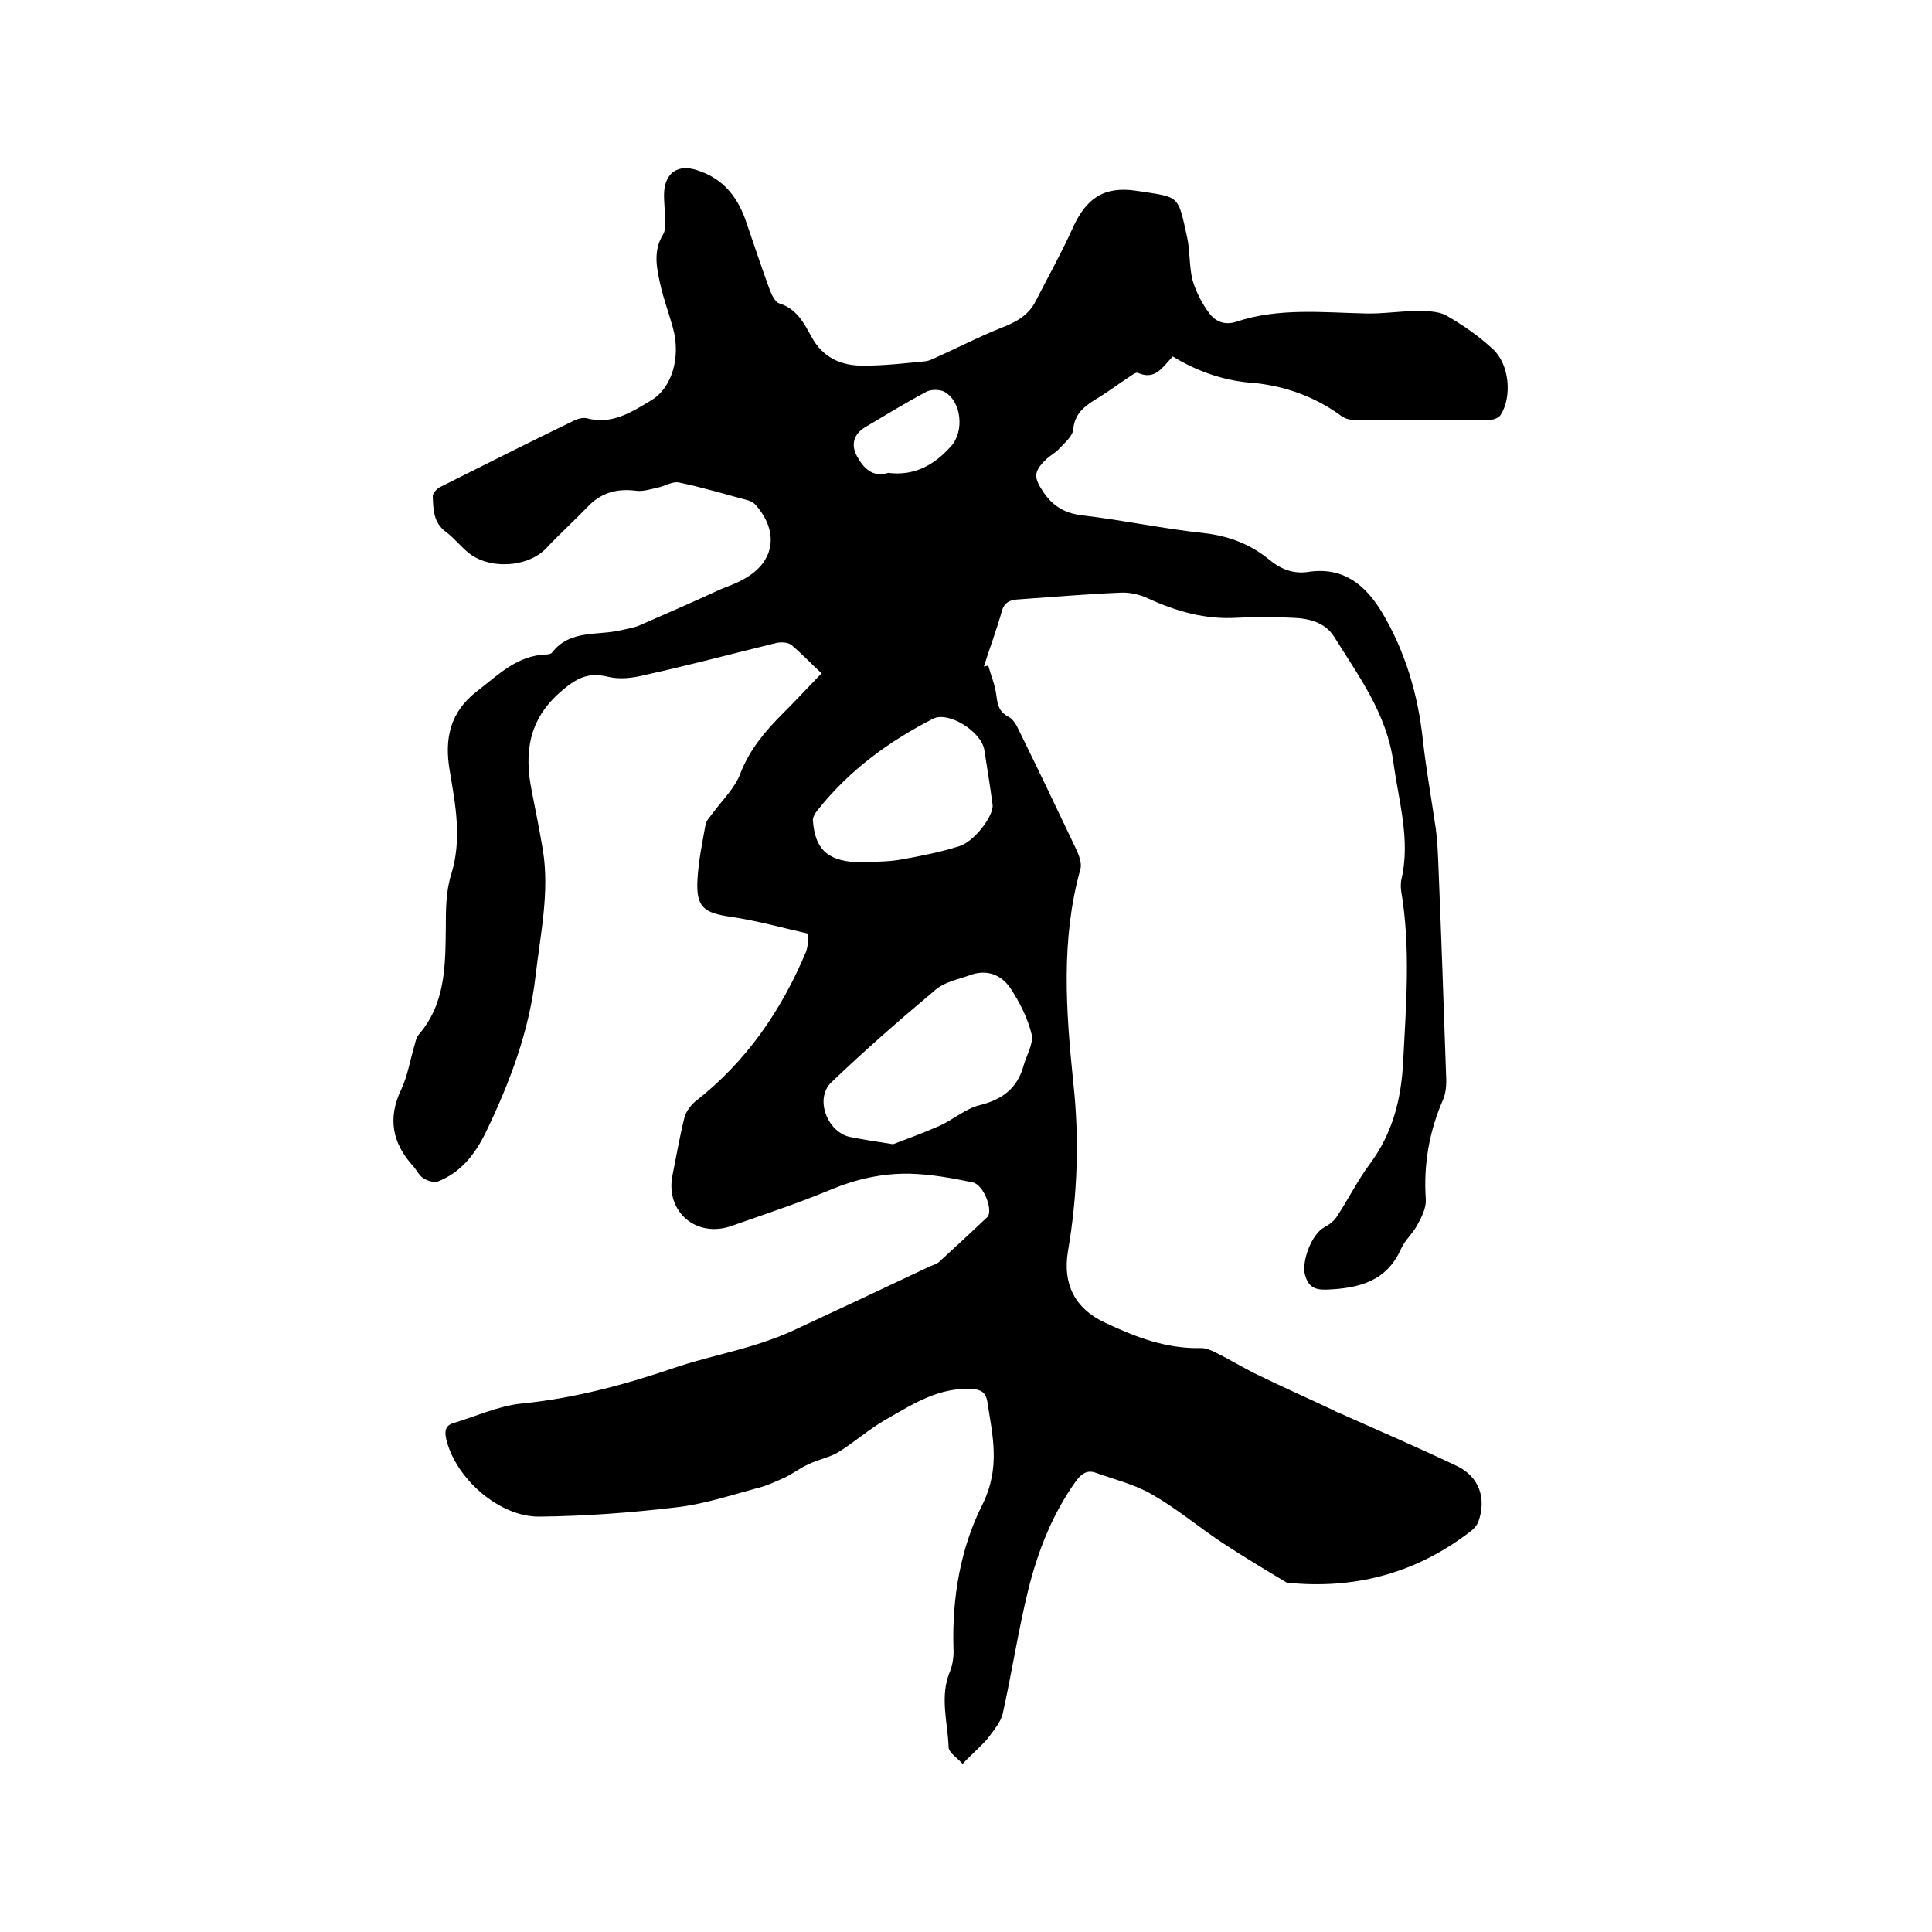<svg enable-background="new 0 0 400 400" viewBox="0 0 400 400" xmlns="http://www.w3.org/2000/svg"><path d="m242.8 73.8c-2.1 2.2-3.6 5-7.2 3.4-.4-.2-1.3.5-1.9.9-2.3 1.5-4.5 3.2-6.9 4.6-2.4 1.5-4.3 3-4.6 6.2-.1 1.4-1.8 2.8-2.9 4-.8.9-1.9 1.4-2.7 2.2-2.7 2.6-2.6 3.8-.5 6.9 2 2.9 4.5 4.3 8 4.7 8.5 1 16.9 2.8 25.4 3.7 5 .6 9.4 2.3 13.2 5.4 2.4 2 5 3.1 8.2 2.6 7.3-1.1 11.9 2.8 15.3 8.5 4.8 8.1 7.4 17 8.4 26.4.7 6.2 1.8 12.3 2.7 18.5.3 2.4.4 4.8.5 7.2.6 14.6 1.1 29.1 1.6 43.7.1 1.6 0 3.5-.6 4.9-2.9 6.6-4.1 13.5-3.6 20.7.1 1.7-.8 3.6-1.7 5.2-.9 1.8-2.6 3.2-3.4 5-3 6.8-8.7 8.2-15.3 8.5-2.5.1-3.9-.5-4.6-3-.8-2.8 1.4-8.6 4-9.9.9-.5 1.9-1.2 2.5-2.1 2.4-3.6 4.3-7.5 6.9-11 4.7-6.3 6.5-13.4 6.9-21 .6-11.8 1.6-23.7-.4-35.5-.1-.7-.1-1.5 0-2.2 2-8.3-.5-16.3-1.6-24.4-1.4-10.2-7.2-17.9-12.3-26.1-1.9-3-5.3-3.8-8.7-3.9-3.8-.2-7.6-.2-11.4 0-6.5.4-12.5-1.3-18.4-4-1.7-.8-3.8-1.3-5.7-1.2-7.1.3-14.1.9-21.2 1.4-1.7.1-2.9.6-3.4 2.5-1.1 3.9-2.5 7.6-3.7 11.4.3-.1.6-.1.9-.2.5 1.8 1.3 3.7 1.6 5.6.3 2.1.4 3.9 2.6 5 1 .5 1.7 1.8 2.2 2.9 4 8.1 7.9 16.3 11.8 24.5.6 1.3 1.2 2.9.9 4.1-4.1 14.6-3 29.4-1.5 44.1 1.3 11.8.9 23.4-1.1 35.1-1.1 6.7 1.4 11.8 7.6 14.7 6.3 3 12.8 5.5 20 5.3 1 0 2.2.5 3.1 1 2.9 1.4 5.6 3.1 8.5 4.5 5.1 2.5 10.3 4.8 15.4 7.2.6.3 1.1.6 1.7.8 8.1 3.6 16.2 7.1 24.2 10.9 4.6 2.2 6.2 6.6 4.5 11.5-.3.8-1 1.6-1.7 2.1-10.8 8.3-23 11.8-36.6 10.7-.5 0-1.1 0-1.5-.2-4.5-2.7-9-5.4-13.4-8.3-4.8-3.2-9.3-7-14.4-9.9-3.6-2.1-7.8-3.1-11.7-4.5-1.7-.6-2.9.2-4 1.7-4.9 6.8-7.9 14.5-9.9 22.5-2.1 8.5-3.4 17.2-5.3 25.7-.4 1.7-1.7 3.2-2.7 4.6-.8 1.1-1.8 2-2.8 3-.9.9-1.9 1.8-2.8 2.8-1-1.2-2.9-2.3-2.9-3.5-.2-5.2-1.9-10.5.3-15.7.6-1.5.8-3.3.7-4.9-.3-10.4 1.5-20.7 6-29.6 3.8-7.7 2.1-14.2 1-21.4-.3-1.7-1.2-2.4-3-2.5-6.9-.5-12.4 3.1-18 6.3-3.5 2-6.5 4.7-9.9 6.8-1.9 1.1-4.2 1.5-6.2 2.5-1.6.7-3 1.8-4.6 2.6-2 .9-4.1 1.9-6.3 2.4-5.5 1.5-11 3.3-16.6 3.9-9.3 1.1-18.7 1.8-28.1 1.9-8.4.1-17.4-8-19.3-16-.4-1.8-.2-2.9 1.6-3.4 4.6-1.4 9.2-3.5 13.9-4 11.2-1.1 21.8-4 32.3-7.6 5.1-1.7 10.4-2.8 15.6-4.4 2.6-.8 5.2-1.7 7.7-2.8 9.7-4.5 19.3-9 29-13.6.7-.3 1.5-.5 2-1 3.3-3 6.6-6.1 9.9-9.2 1.3-1.3-.7-6.7-3-7.2-4.3-.9-8.7-1.7-13.1-1.8-5.6-.1-11 1.1-16.3 3.3-6.7 2.8-13.7 5.1-20.5 7.5-7.3 2.6-13.7-2.9-12.3-10.3.8-4 1.5-8.1 2.5-12.1.3-1.2 1.3-2.6 2.3-3.4 10.5-8.2 17.8-18.8 22.9-31 .2-.6.3-1.2.4-1.9.1-.3 0-.6 0-1.8-5.3-1.2-10.6-2.7-16.1-3.5s-7.1-2-6.8-7.6c.2-3.9 1-7.7 1.7-11.6.2-.8 1-1.6 1.5-2.3 2-2.7 4.6-5.2 5.7-8.2 1.9-4.9 5.1-8.7 8.7-12.3 2.7-2.7 5.3-5.5 8.1-8.4-2.2-2-4.1-4.1-6.3-5.9-.8-.6-2.4-.6-3.4-.3-9 2.2-18 4.6-27.1 6.6-2.4.6-5.1.9-7.5.3-4.1-1-6.6.4-9.7 3.1-6.7 5.8-7.6 12.7-6 20.6.8 4 1.6 8.1 2.3 12.2 1.4 8.7-.5 17.3-1.5 25.9-1.3 11.5-5.3 22.1-10.3 32.5-2.2 4.5-5.1 8.3-9.9 10.2-.8.3-2.2-.1-3.1-.7-.8-.5-1.3-1.6-2-2.4-4.4-4.8-5.4-10-2.5-16 1.3-2.8 1.8-6 2.7-9 .2-.8.4-1.7.9-2.3 5.5-6.4 5.5-14.1 5.6-21.9 0-3.8 0-7.7 1.1-11.2 2.3-7.4.9-14.4-.3-21.6-1.1-6.5 0-12.1 5.8-16.5 4.4-3.4 8.2-7.3 14.2-7.5.4 0 1-.1 1.2-.4 3.8-4.9 9.6-3.4 14.6-4.7 1.3-.3 2.7-.5 3.9-1.1 5.5-2.4 11-4.8 16.4-7.3 1.4-.6 3-1.1 4.4-1.9 6.7-3.4 7.9-9.8 2.9-15.5-.4-.5-1-.8-1.6-1-4.8-1.3-9.5-2.7-14.3-3.7-1.4-.3-3 .8-4.6 1.1-1.4.3-2.9.8-4.3.6-4-.5-7.3.4-10.1 3.4-2.8 2.9-5.8 5.6-8.5 8.5-3.9 4.1-12.1 4.5-16.4.7-1.5-1.3-2.8-2.9-4.4-4.1-2.6-1.9-2.6-4.7-2.7-7.4 0-.6.9-1.6 1.6-1.9 9.2-4.6 18.3-9.2 27.6-13.7.8-.4 1.9-.7 2.7-.5 5.2 1.4 9.3-1.3 13.3-3.7 4.4-2.6 6.2-9.1 4.5-15.1-.8-2.9-1.8-5.6-2.5-8.5-.8-3.6-1.7-7.2.5-10.8.5-.8.4-2 .4-3.1 0-1.9-.3-3.8-.2-5.7.3-4 2.9-5.7 6.7-4.5 5.2 1.6 8.3 5.2 10.1 10.2 1.7 4.9 3.3 9.8 5.1 14.7.4 1 1.1 2.4 1.9 2.7 3.6 1.1 5.1 4 6.7 6.9 2.4 4.5 6.4 6.1 11 6 4.2 0 8.4-.5 12.6-.9.7-.1 1.4-.4 2-.7 4.5-2 8.9-4.3 13.4-6.1 3.1-1.2 5.8-2.5 7.4-5.6 2.6-5.1 5.4-10.1 7.7-15.2 2.8-6.2 6.5-8.7 13.2-7.7 9.1 1.4 8.5.7 10.5 9.7.6 2.9.4 6 1.1 8.8.7 2.4 2 4.9 3.5 6.9 1.3 1.7 3.2 2.5 5.6 1.7 8.7-2.9 17.8-1.9 26.7-1.7 3.6.1 7.1-.5 10.7-.5 2 0 4.3 0 6 .9 3.5 2 6.8 4.3 9.7 7 3.4 3.1 4 9.8 1.6 13.6-.4.6-1.4 1-2.1 1-9.5.1-19.1.1-28.6 0-.9 0-1.9-.4-2.6-1-5.3-3.8-11.2-5.9-17.6-6.6-5.4-.3-11.3-2-17-5.5zm-57.9 163.1c2.6-1 6.2-2.3 9.6-3.8 2.9-1.3 5.4-3.6 8.4-4.3 4.7-1.2 7.7-3.5 9-8.1.6-2.2 2.1-4.6 1.7-6.5-.8-3.4-2.5-6.7-4.4-9.6-1.9-2.8-4.9-4-8.4-2.7-2.5.9-5.3 1.4-7.2 3.1-7.4 6.2-14.6 12.5-21.5 19.1-3.5 3.4-.8 10.3 3.9 11.3 2.5.5 5.1.9 8.9 1.5zm-5.9-58.4c0 .1 0 .1 0 0 2.6-.1 5.3-.1 7.9-.6 3.9-.7 7.9-1.5 11.7-2.7 3.2-1 7.2-6.4 6.9-8.6-.5-3.8-1.1-7.5-1.7-11.3-.6-3.9-7.5-8.1-10.6-6.5-9.2 4.7-17.4 10.7-23.9 18.9-.5.6-1 1.4-1 2.1.4 5.9 2.9 8.3 8.8 8.7.6.1 1.3 0 1.9 0zm4.9-80.6c5.5.7 9.6-1.7 13-5.5 2.8-3.1 2.2-9.3-1.4-11.3-1-.5-2.7-.5-3.7 0-4.3 2.3-8.4 4.8-12.6 7.3-2.4 1.4-3.1 3.6-1.8 6 1.4 2.6 3.3 4.5 6.5 3.5z"/></svg>